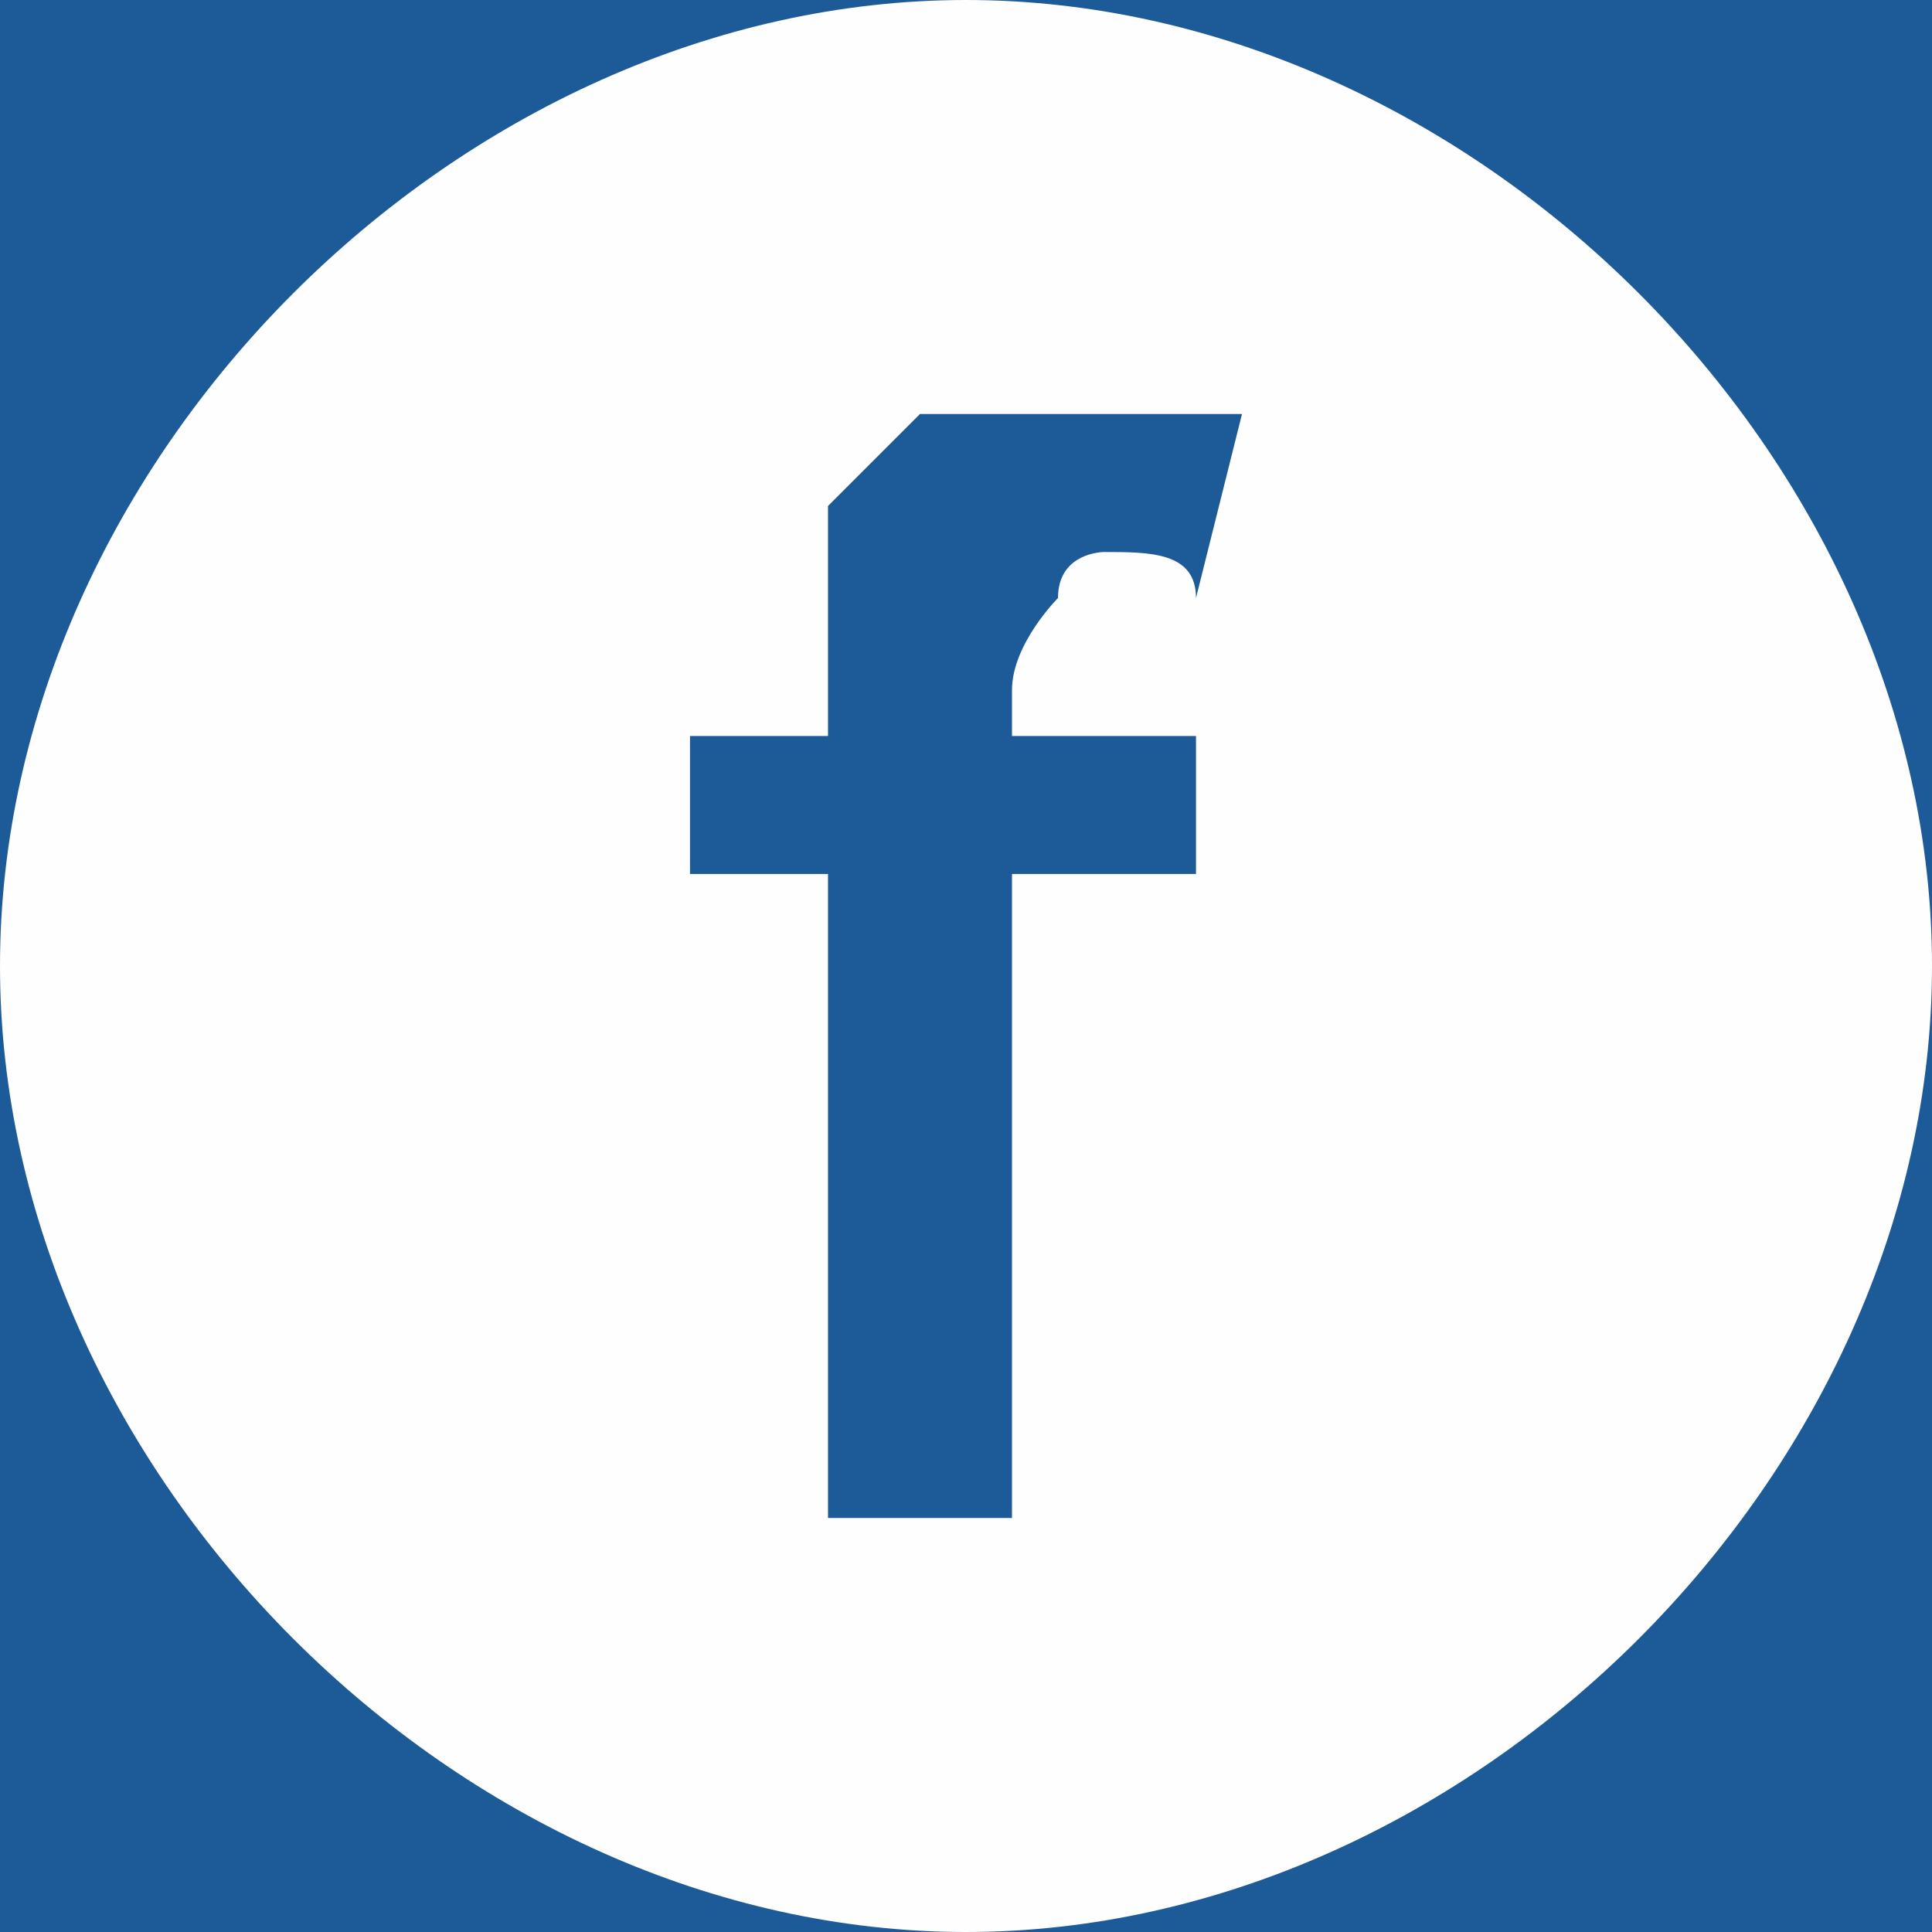 <?xml version="1.0" encoding="UTF-8"?>
<!DOCTYPE svg PUBLIC "-//W3C//DTD SVG 1.1//EN" "http://www.w3.org/Graphics/SVG/1.1/DTD/svg11.dtd">
<!-- Creator: CorelDRAW X7 -->
<svg xmlns="http://www.w3.org/2000/svg" xml:space="preserve" width="42px" height="42px" version="1.1" style="shape-rendering:geometricPrecision; text-rendering:geometricPrecision; image-rendering:optimizeQuality; fill-rule:evenodd; clip-rule:evenodd"
viewBox="0 0 42 42"
 xmlns:xlink="http://www.w3.org/1999/xlink">
 <defs>
  <style type="text/css">
   <![CDATA[
    .fil1 {fill:#FEFEFE}
    .fil0 {fill:#1D5A98}
   ]]>
  </style>
 </defs>
 <g id="Camada_x0020_1">
  <rect class="fil0" width="42.002" height="42.002"/>
  <path class="fil1" d="M21 0c11,0 21,10 21,21 0,11 -10,21 -21,21 -11,0 -21,-10 -21,-21 0,-11 10,-21 21,-21zm-6 16l3 0 0 -2c0,-1 0,-2 0,-3 1,-1 1,-1 2,-2 1,0 2,0 3,0 2,0 3,0 4,0l-1 4c0,-1 -1,-1 -2,-1 0,0 -1,0 -1,1 0,0 -1,1 -1,2l0 1 4 0 0 3 -4 0 0 14 -4 0 0 -14 -3 0 0 -3z"/>
 </g>
</svg>
